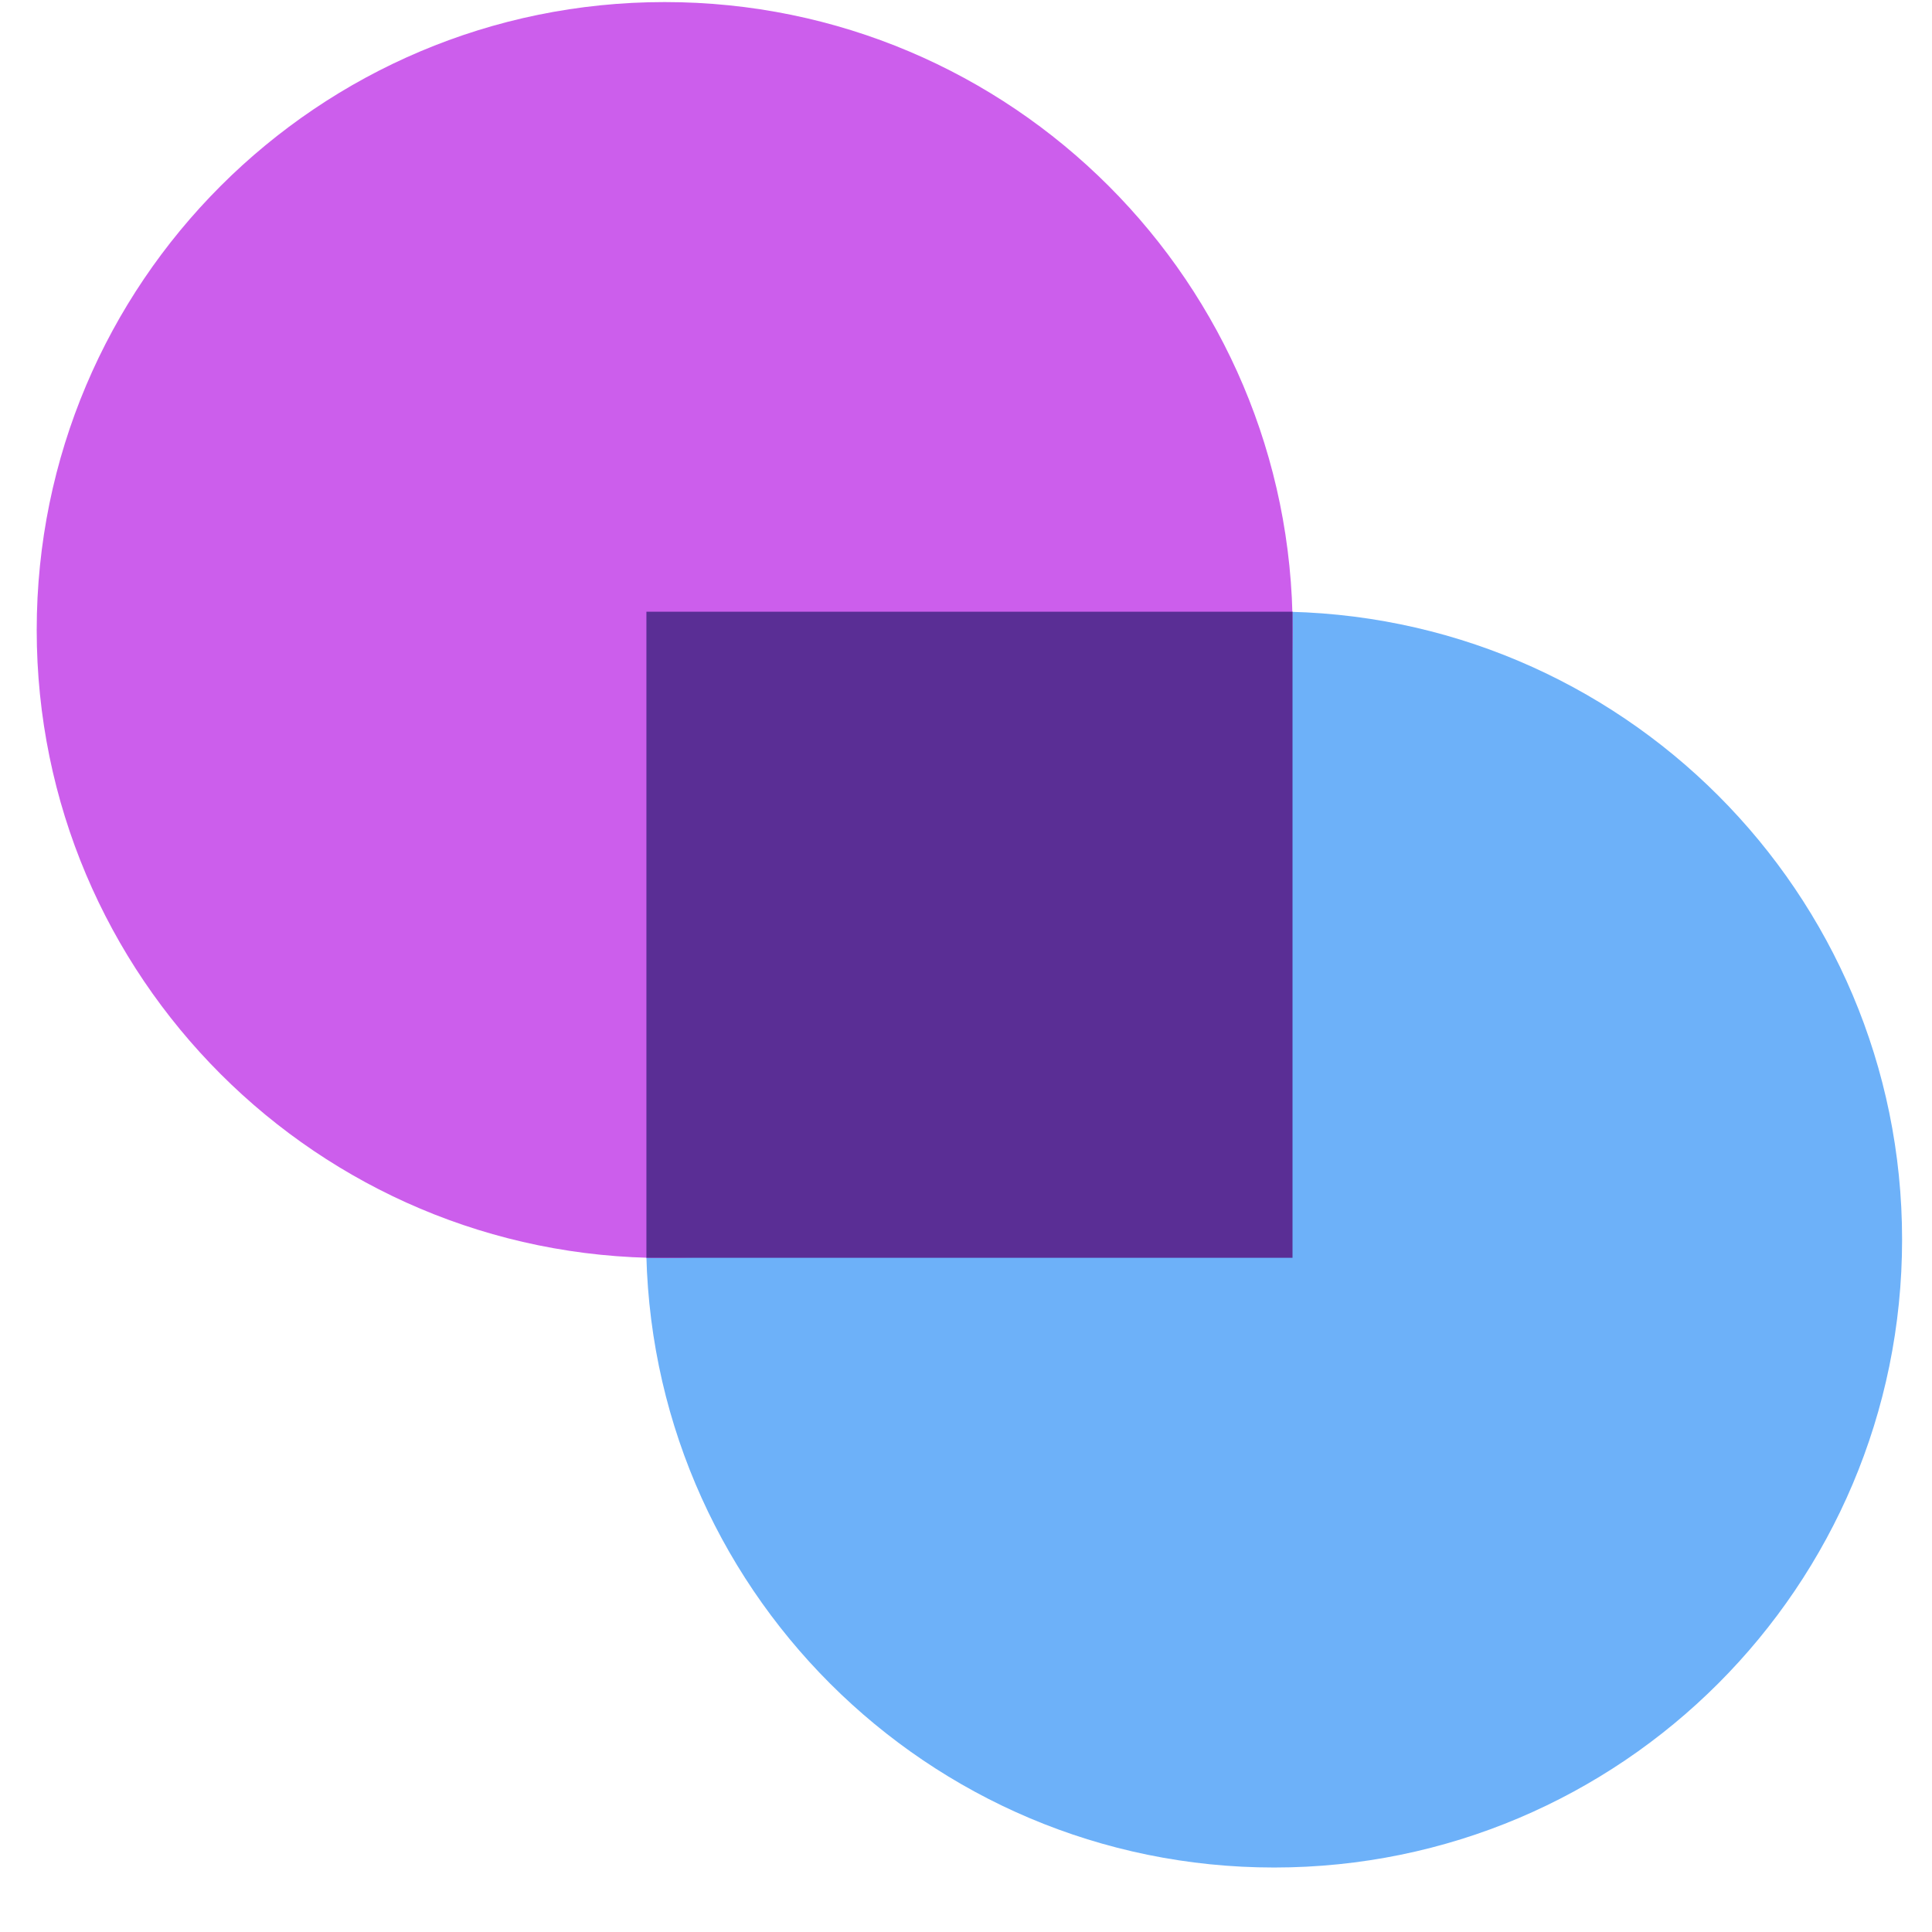 <svg width="29" height="29" viewBox="0 0 29 29" fill="none" xmlns="http://www.w3.org/2000/svg">
<path d="M28.551 18.606C28.551 23.811 24.331 28.032 19.125 28.032C13.919 28.032 9.699 23.811 9.699 18.606C9.699 13.4 13.919 9.18 19.125 9.18C24.331 9.18 28.551 13.4 28.551 18.606Z" fill="#6DB1F9"/>
<path d="M0.551 9.457C0.551 4.251 4.771 0.031 9.977 0.031C15.182 0.031 19.403 4.251 19.403 9.457C19.403 14.663 15.182 18.883 9.977 18.883C4.771 18.883 0.551 14.663 0.551 9.457Z" fill="#CC5EEC"/>
<rect x="19.401" y="18.88" width="9.698" height="9.698" transform="rotate(-180 19.401 18.88)" fill="#5A2E95"/>
</svg>
